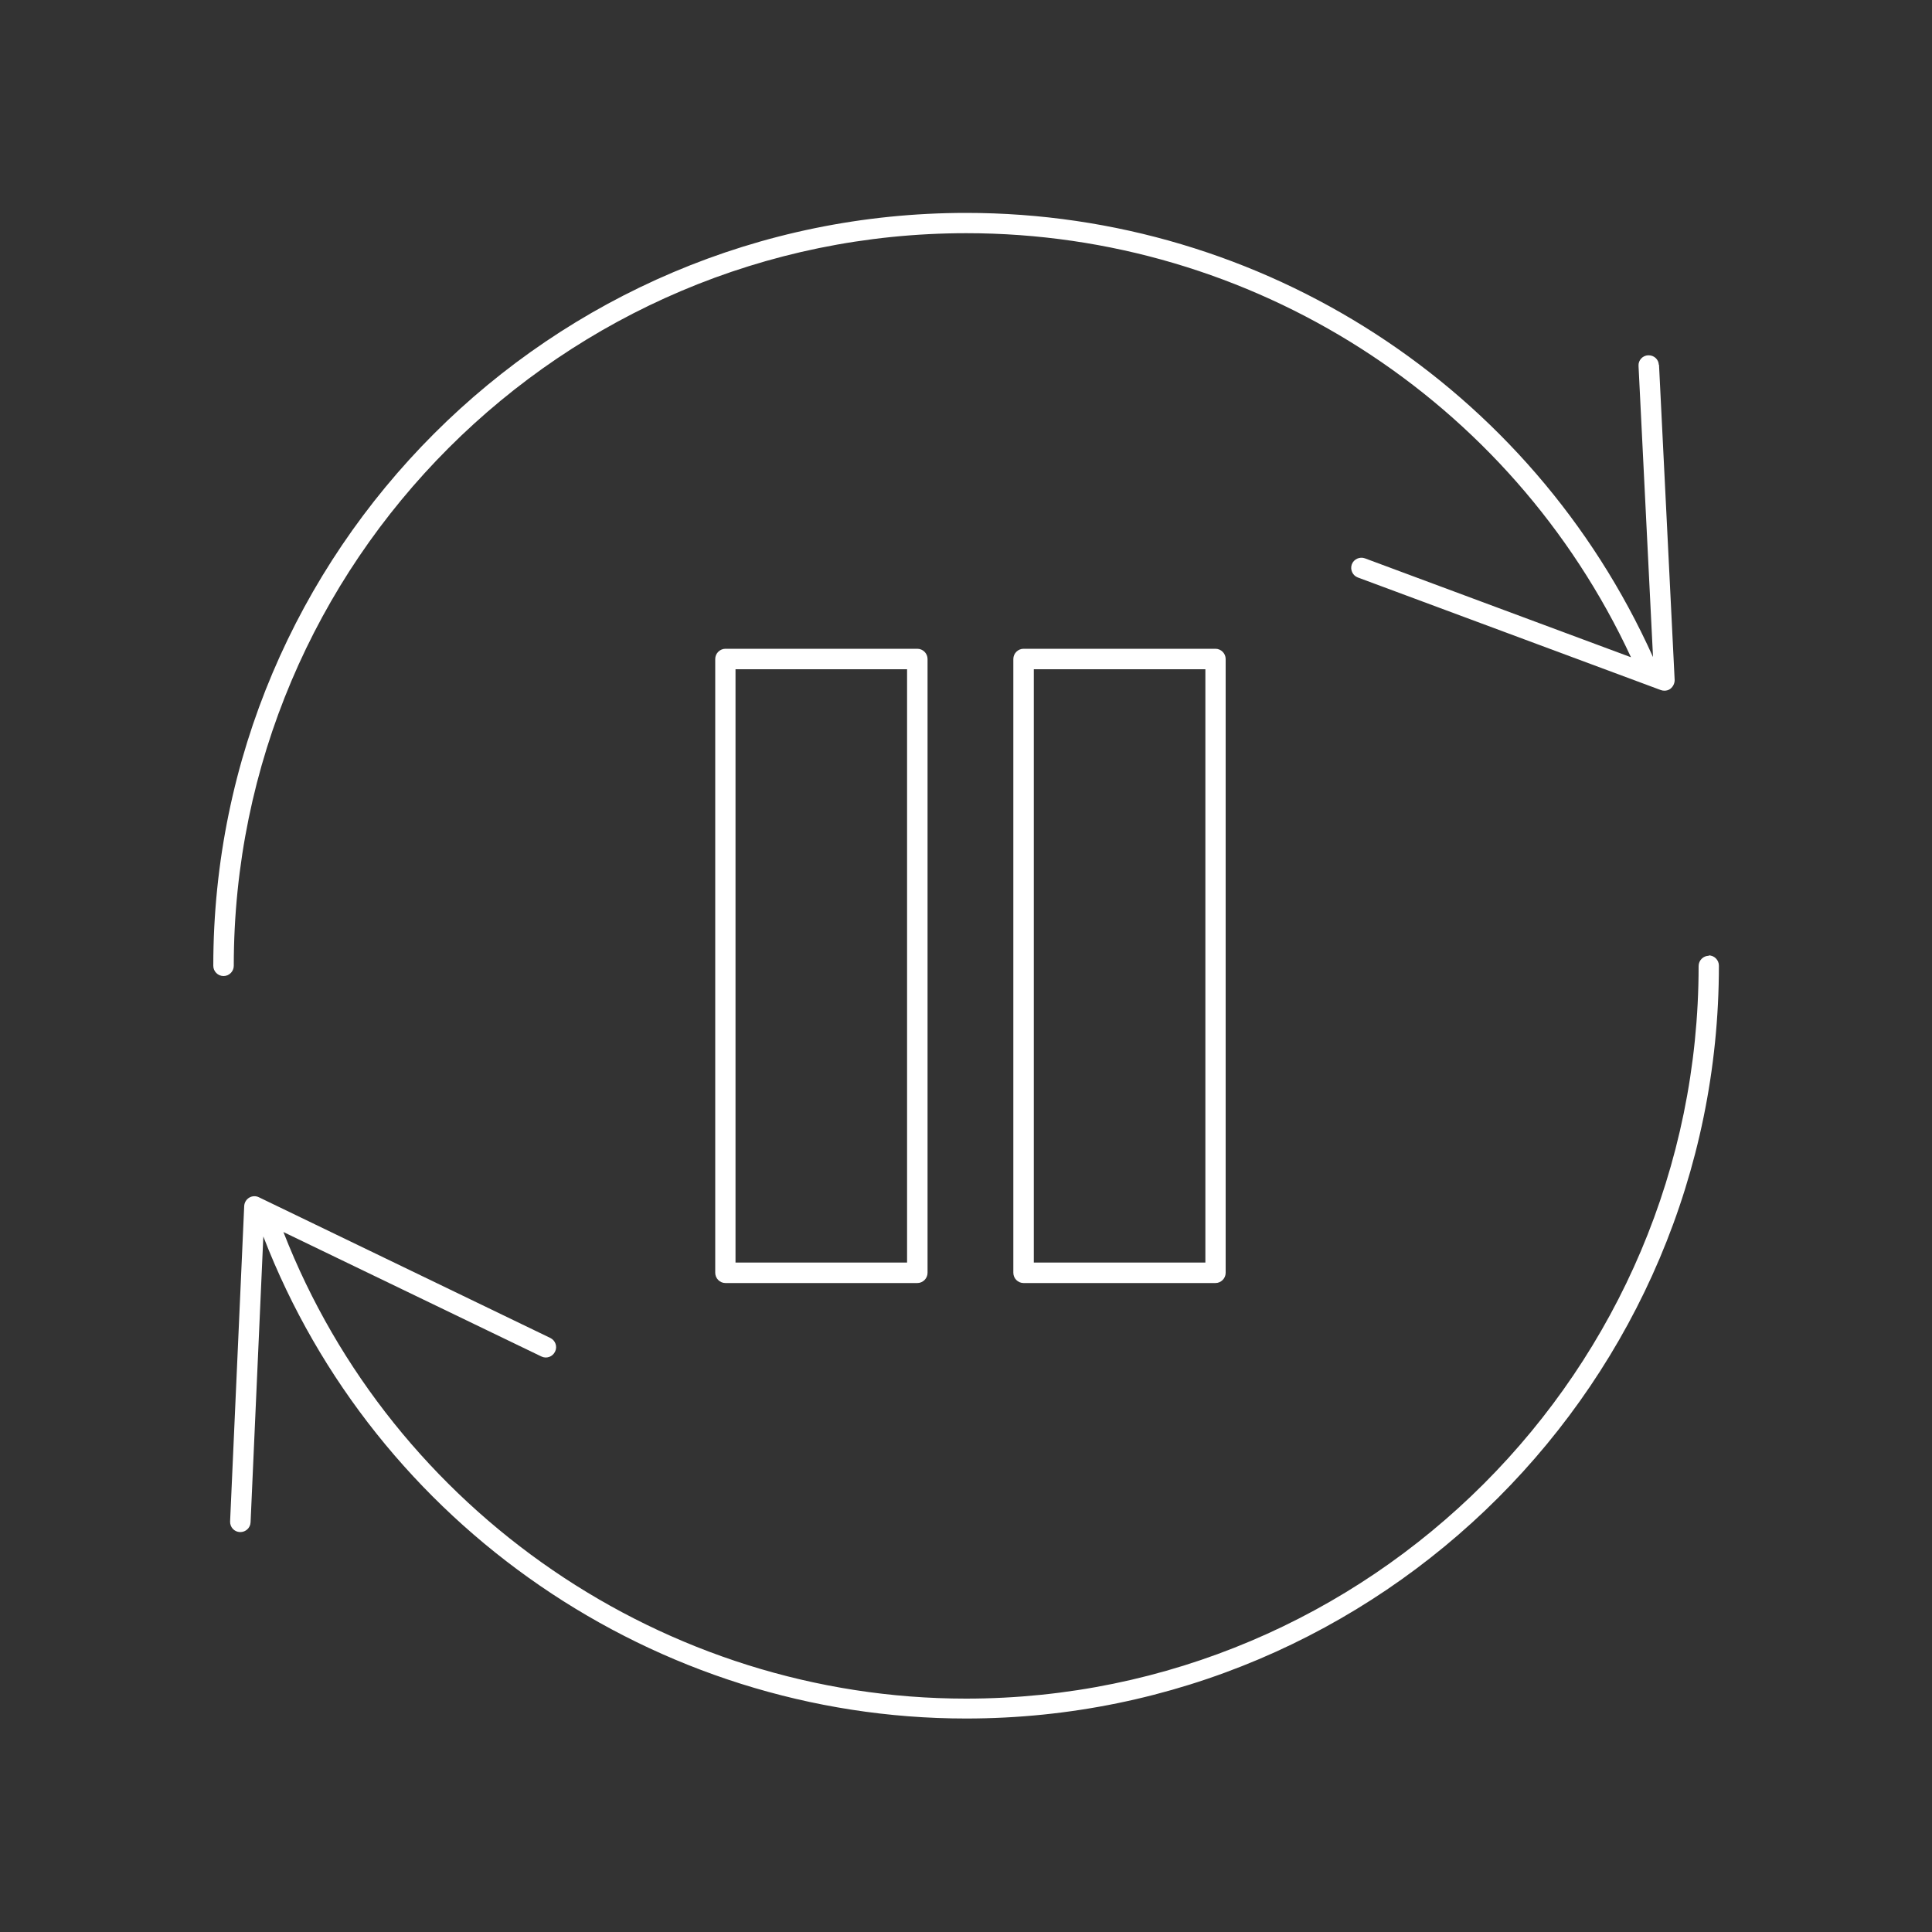 <svg id="Layer_1" xmlns="http://www.w3.org/2000/svg" viewBox="0 0 100 100">
  <rect x="0" y="0" width="100" height="100" fill="#333333" stroke="none"/>
  <defs>
    <style>
      .cls-1 {
        fill: #fff;
      }
    </style>
  </defs>
  <path class="cls-1" d="M85.86,18.89c-.01-.29-.25-.51-.55-.5-.29.01-.52.26-.5.55l.75,15.07c-6.29-13.98-20.19-22.99-35.55-22.99-21.49,0-38.97,17.48-38.97,38.97,0,.29.24.53.53.53s.53-.24.53-.53c0-20.91,17.01-37.92,37.92-37.92,14.79,0,28.19,8.59,34.4,21.95l-13.77-5.12c-.27-.1-.58.04-.68.31-.1.27.04.58.31.68l15.69,5.83c.06.02.12.03.18.03.11,0,.22-.03.31-.1.14-.11.22-.28.22-.45l-.81-16.33Z"></path>
  <path class="cls-1" d="M88.45,49.47c-.29,0-.53.24-.53.53,0,20.91-17.01,37.92-37.92,37.92-15.58,0-29.69-9.68-35.33-24.15l13.35,6.44c.26.13.58.02.71-.25.13-.26.02-.58-.25-.71l-15.08-7.28c-.16-.08-.35-.07-.5.02-.15.09-.25.25-.26.43l-.73,16.33c-.01.29.21.54.51.55,0,0,.02,0,.02,0,.28,0,.52-.22.53-.51l.66-14.79c5.77,14.95,20.31,24.95,36.37,24.95,21.49,0,38.97-17.48,38.97-38.97,0-.29-.24-.53-.53-.53Z"></path>
  <path class="cls-1" d="M47.48,66.41h-9.93c-.29,0-.53-.24-.53-.53v-31.77c0-.29.24-.53.53-.53h9.93c.29,0,.53.24.53.53v31.77c0,.29-.24.53-.53.53ZM38.07,65.35h8.88v-30.71h-8.88v30.71Z"></path>
  <path class="cls-1" d="M62.91,66.41h-9.93c-.29,0-.53-.24-.53-.53v-31.77c0-.29.24-.53.53-.53h9.93c.29,0,.53.24.53.53v31.77c0,.29-.24.53-.53.53ZM53.51,65.35h8.88v-30.71h-8.88v30.71Z"></path>
</svg>